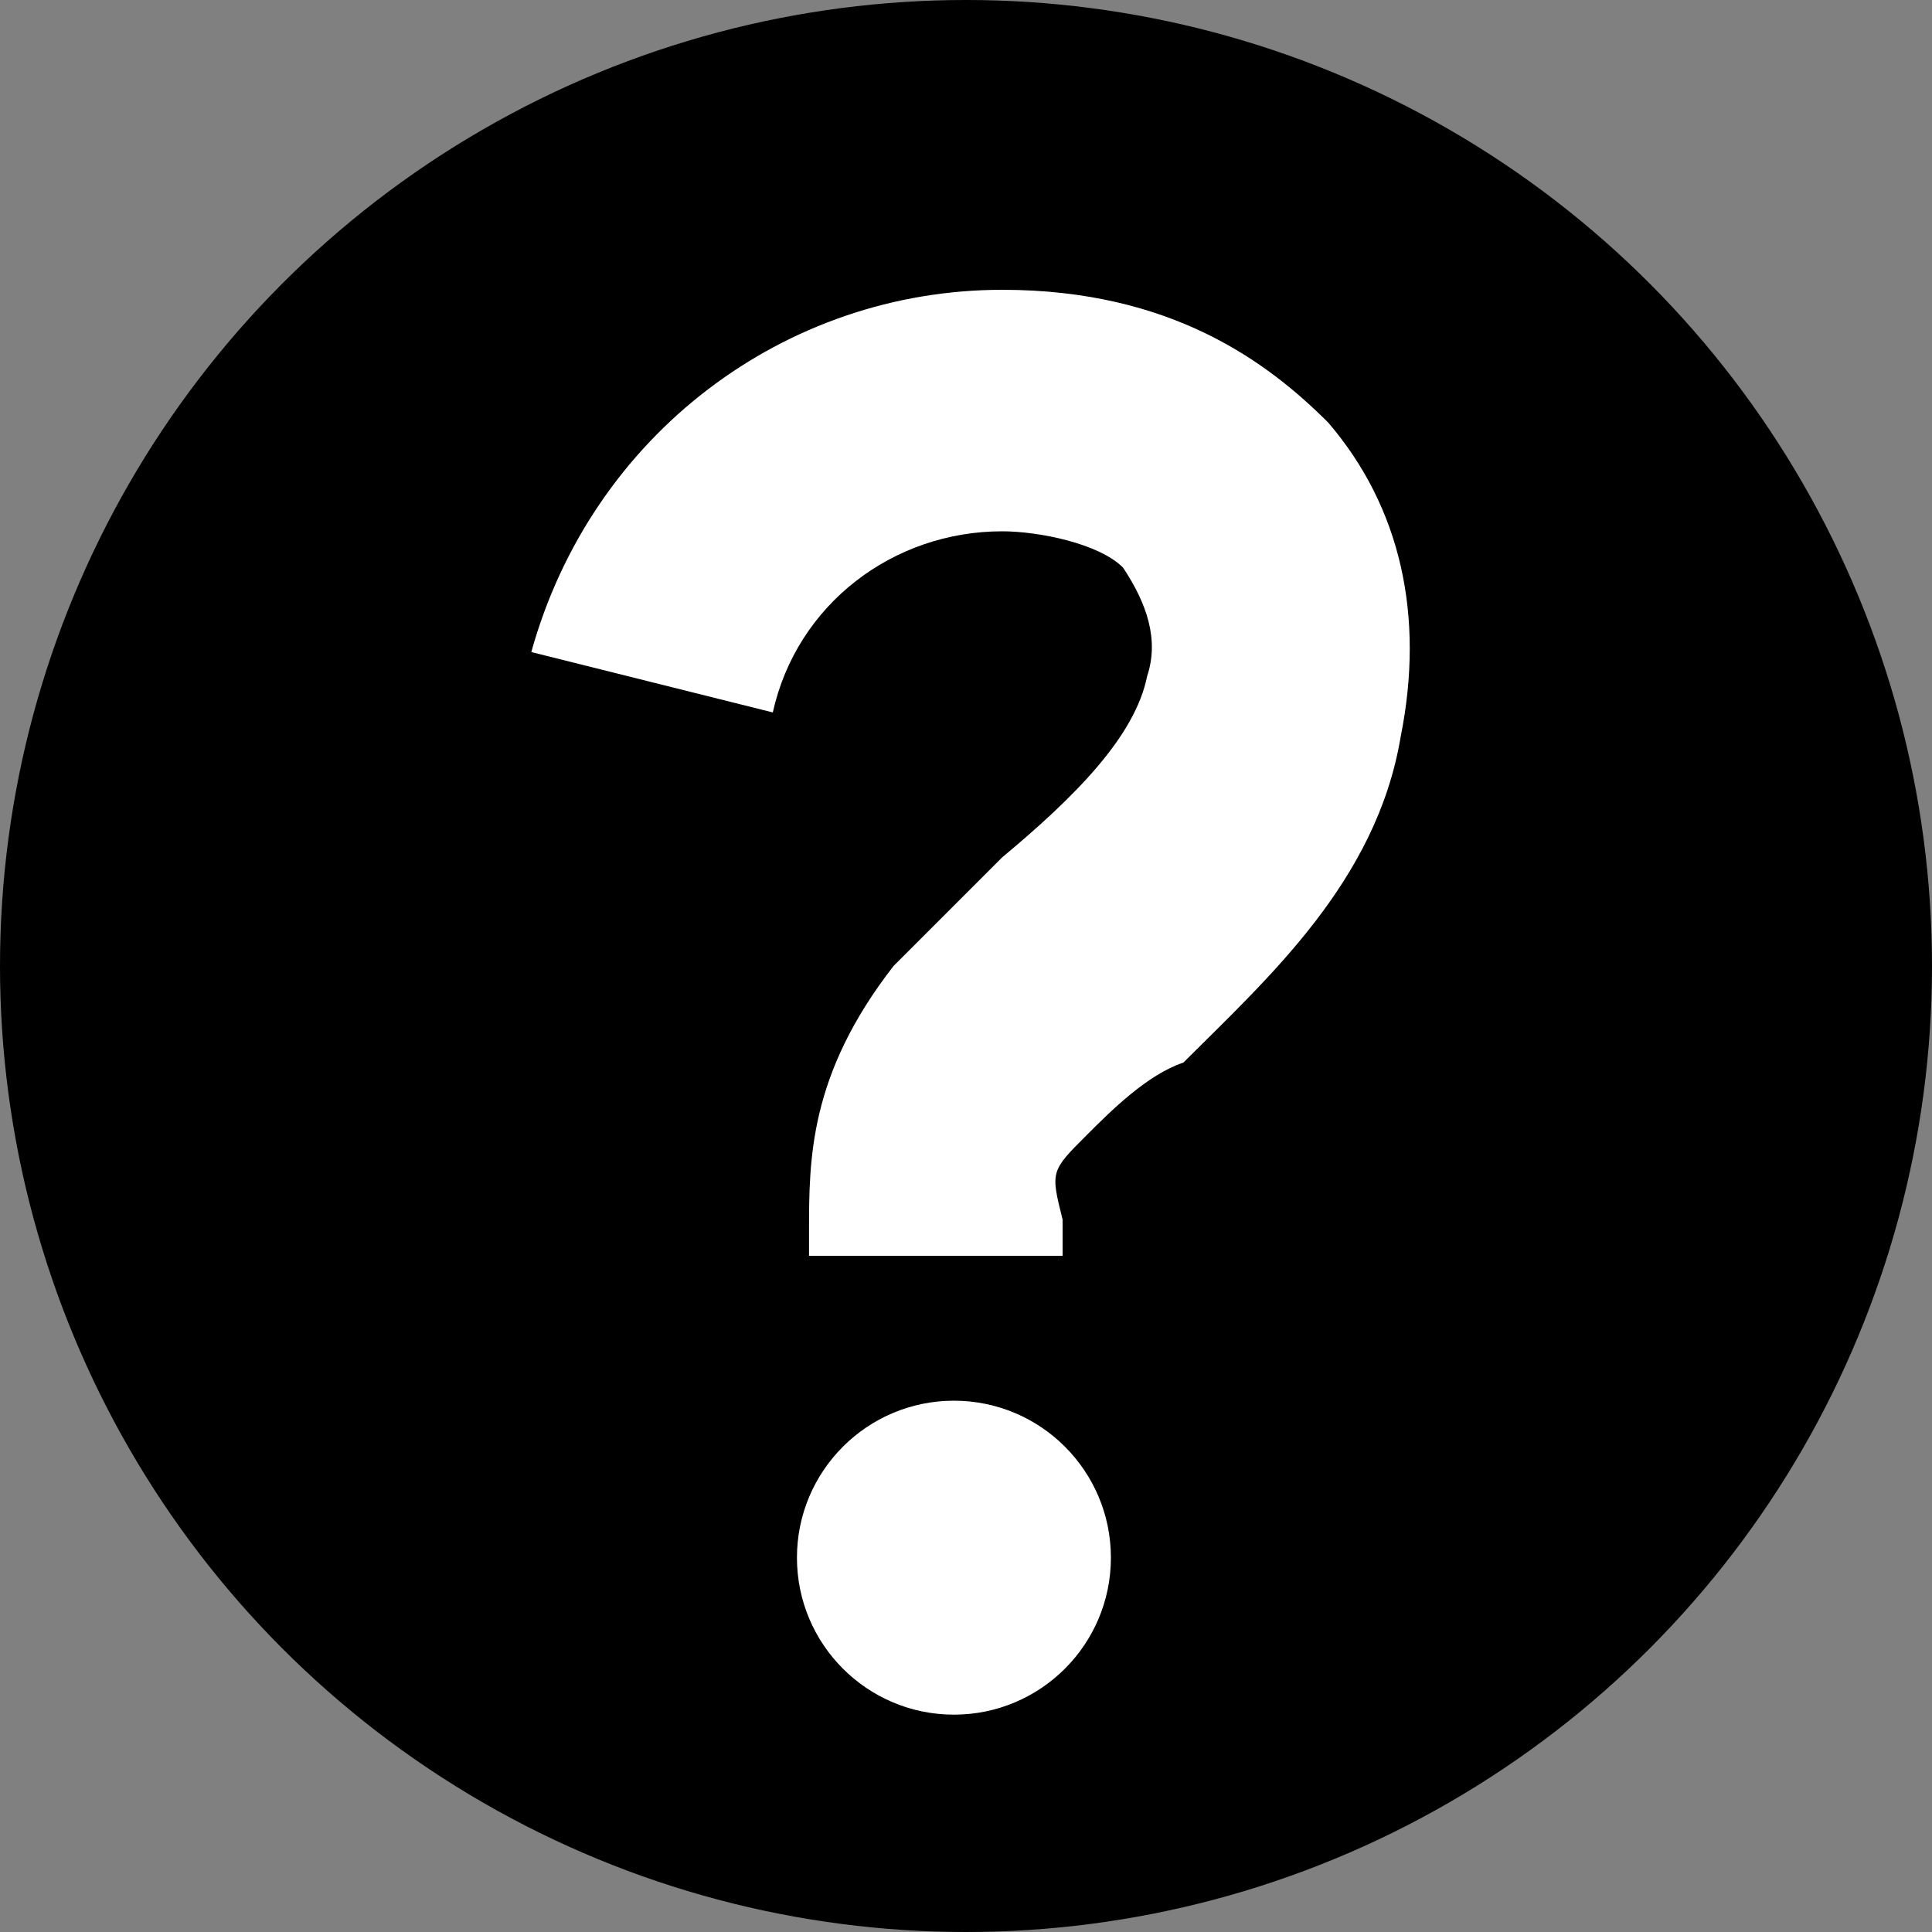 <?xml version="1.0" encoding="utf-8"?>
<!-- Generator: Adobe Illustrator 23.0.3, SVG Export Plug-In . SVG Version: 6.00 Build 0)  -->
<svg version="1.1" id="Layer_1" xmlns="http://www.w3.org/2000/svg" xmlns:xlink="http://www.w3.org/1999/xlink" x="0px" y="0px"
	 viewBox="0 0 16 16" style="enable-background:new 0 0 16 16;" xml:space="preserve">
<rect x="0" y="0" width="16" height="16" fill="#808080" stroke="none"/>
<style type="text/css">
	.st0{fill:#FFFFFF;}
</style>
<title>icon</title>
<circle cx="8" cy="8" r="8"/>
<circle class="st0" cx="7.9" cy="12.9" r="1.3"/>
<g>
	<path class="st0" d="M8.8,10.4H6.7c0-0.1,0-0.2,0-0.2c0-0.6,0-1.3,0.7-2.2C7.7,7.7,8,7.4,8.3,7.1c0.6-0.5,1.1-1,1.2-1.5
		c0.1-0.3,0-0.6-0.2-0.9c-0.2-0.2-0.7-0.3-1-0.3C7.4,4.4,6.6,5,6.4,5.9l-2-0.5c0.5-1.8,2.1-3,3.9-3c1.4,0,2.2,0.6,2.7,1.1
		c0.6,0.7,0.8,1.6,0.6,2.6c-0.2,1.2-1.1,2-1.8,2.7C9.5,8.9,9.2,9.2,9,9.4c-0.3,0.3-0.3,0.3-0.2,0.7C8.8,10.2,8.8,10.3,8.8,10.4z"/>
</g>
</svg>
